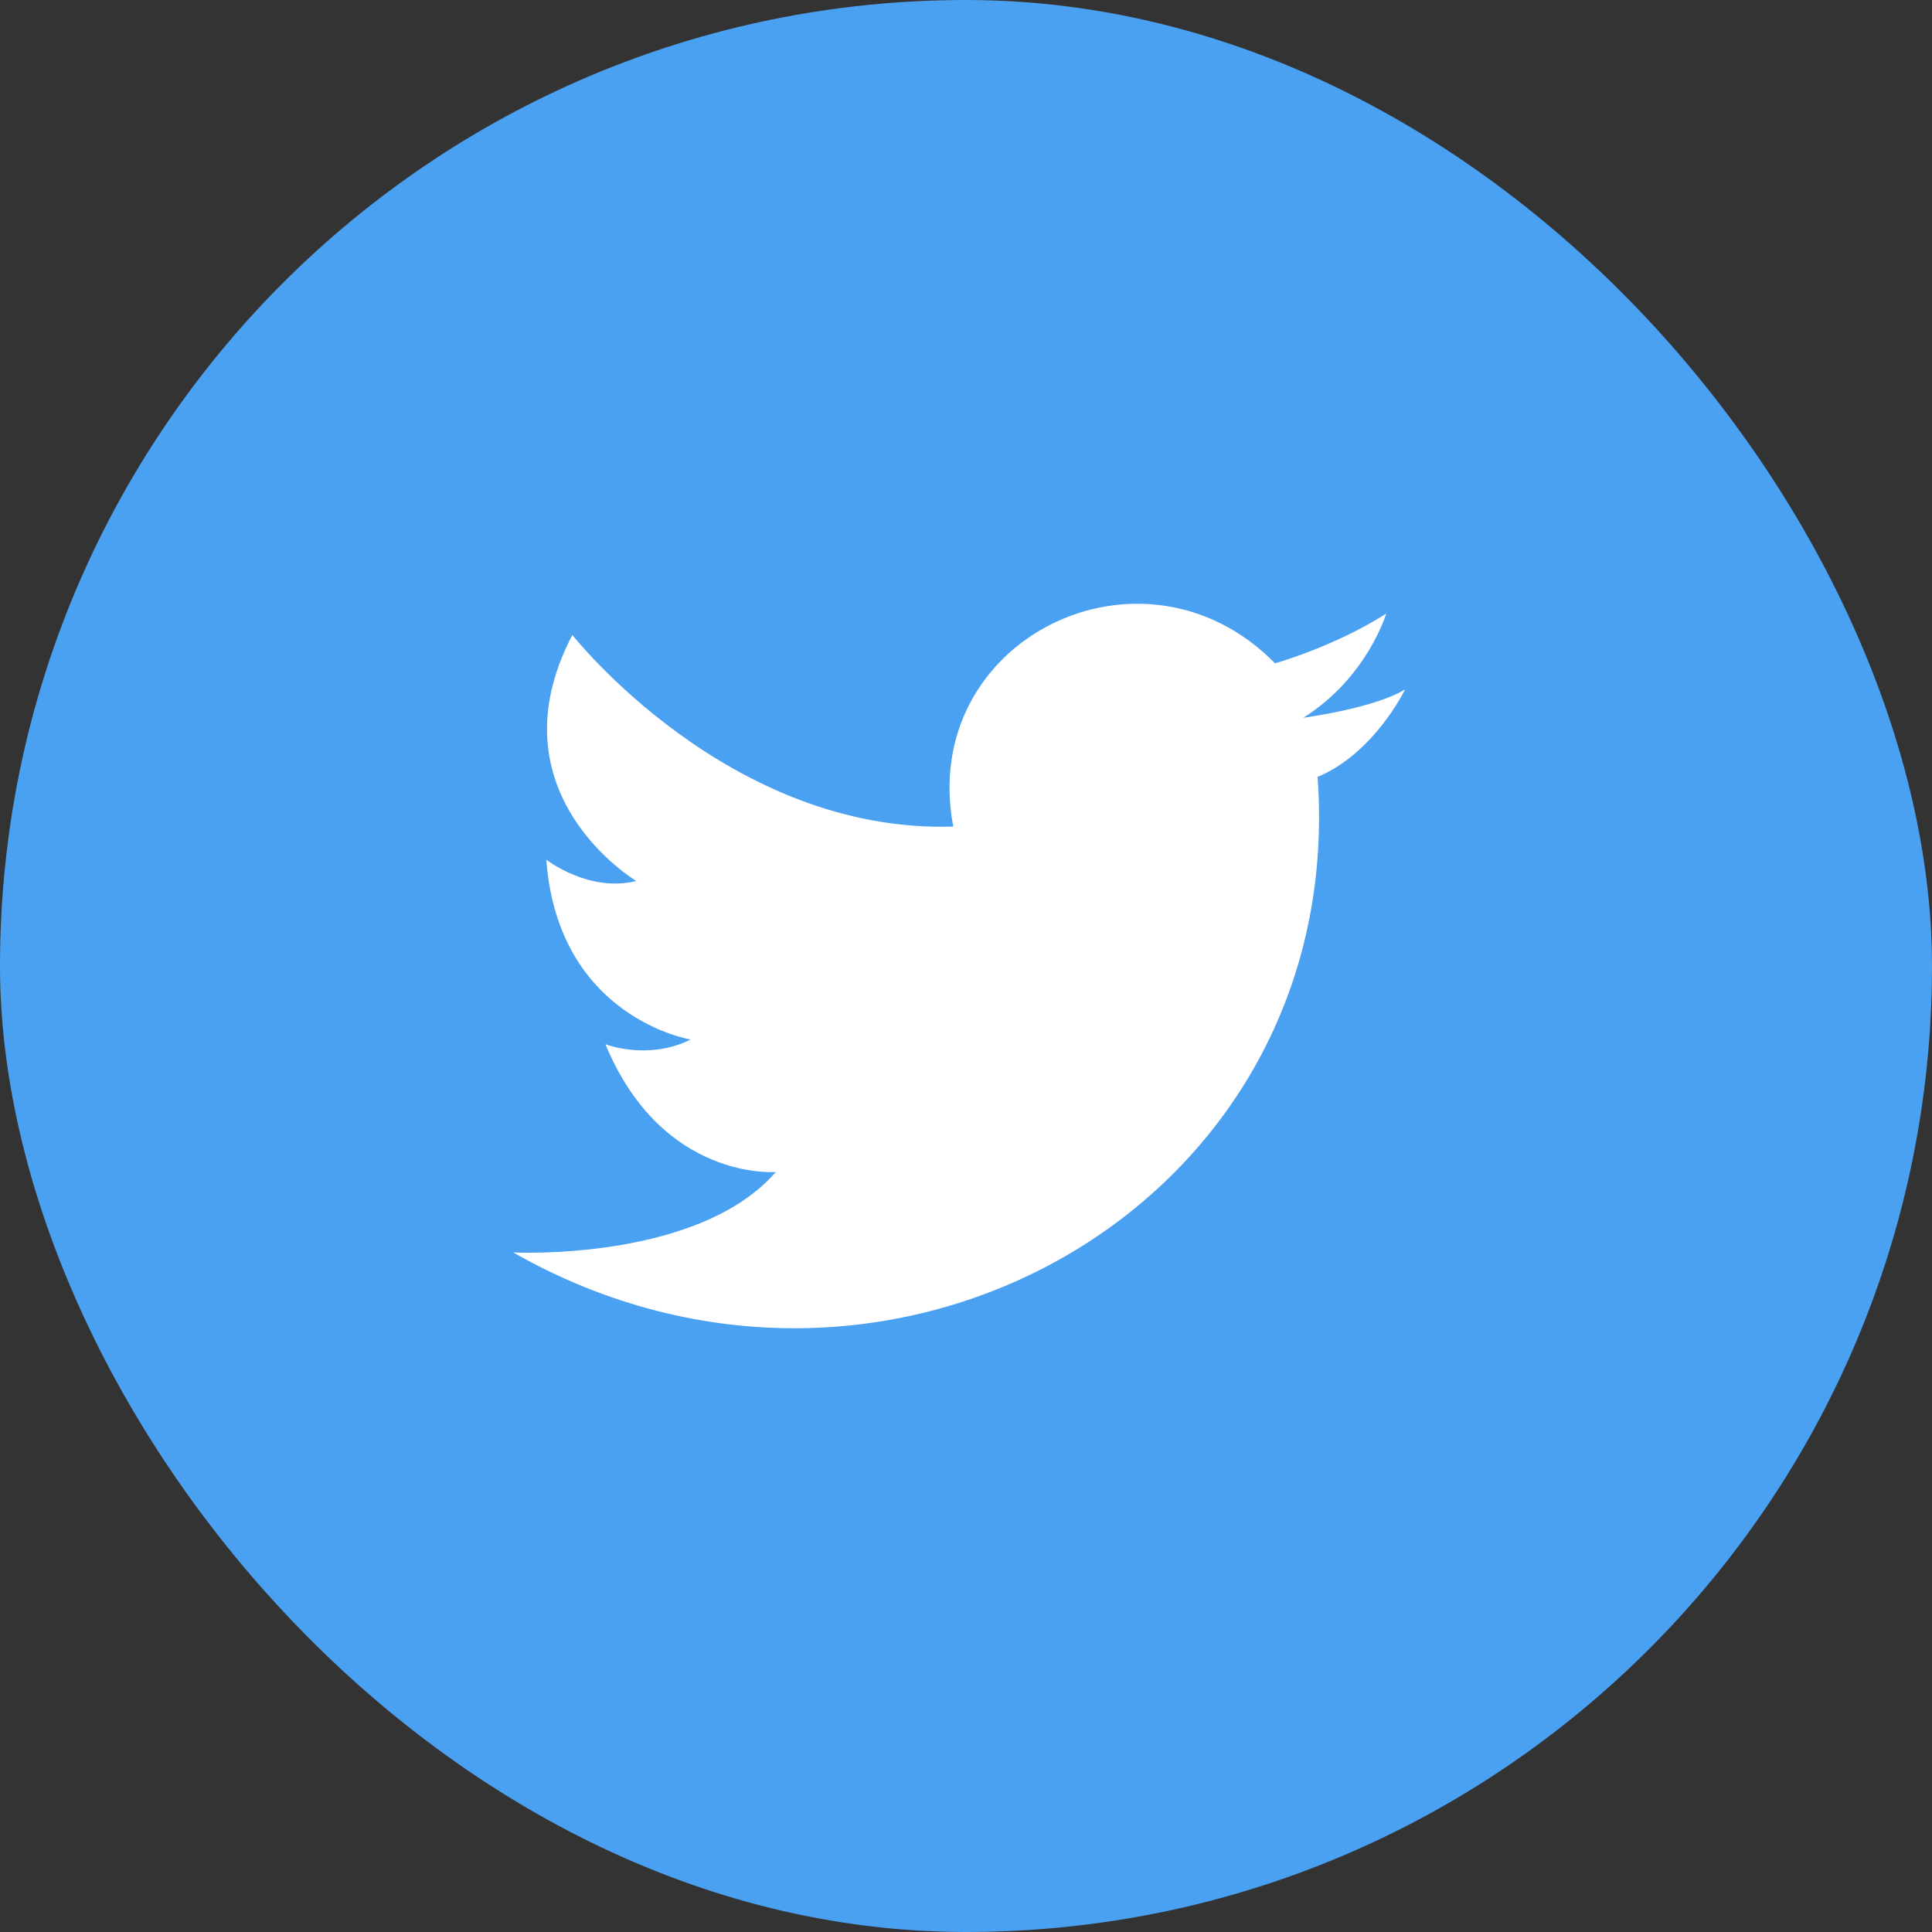<svg width="64" height="64" viewBox="0 0 64 64" fill="none" xmlns="http://www.w3.org/2000/svg">
<rect x="0" y="0" width="64" height="64" fill="#333333" stroke="none"/>
<rect width="64" height="64" rx="32" fill="#4AA0F1"/>
<path fill-rule="evenodd" clip-rule="evenodd" d="M31.578 27.381C30.402 21.189 37.849 17.506 42.237 21.973C42.237 21.973 44.196 21.425 45.92 20.327C45.92 20.327 45.293 22.443 43.177 23.776C43.177 23.776 45.529 23.463 46.547 22.836C46.547 22.836 45.529 24.952 43.647 25.736C44.667 39.922 29.383 48.544 17 41.489C17 41.489 23.114 41.802 25.7 38.824C25.7 38.824 21.938 39.137 20.056 34.592C20.056 34.592 21.467 35.141 22.878 34.435C22.878 34.435 18.489 33.729 18.097 28.479C18.097 28.479 19.508 29.576 21.076 29.184C21.076 29.184 16.217 26.284 18.96 21.033C18.96 21.033 24.134 27.617 31.579 27.381H31.578Z" fill="white"/>
</svg>
